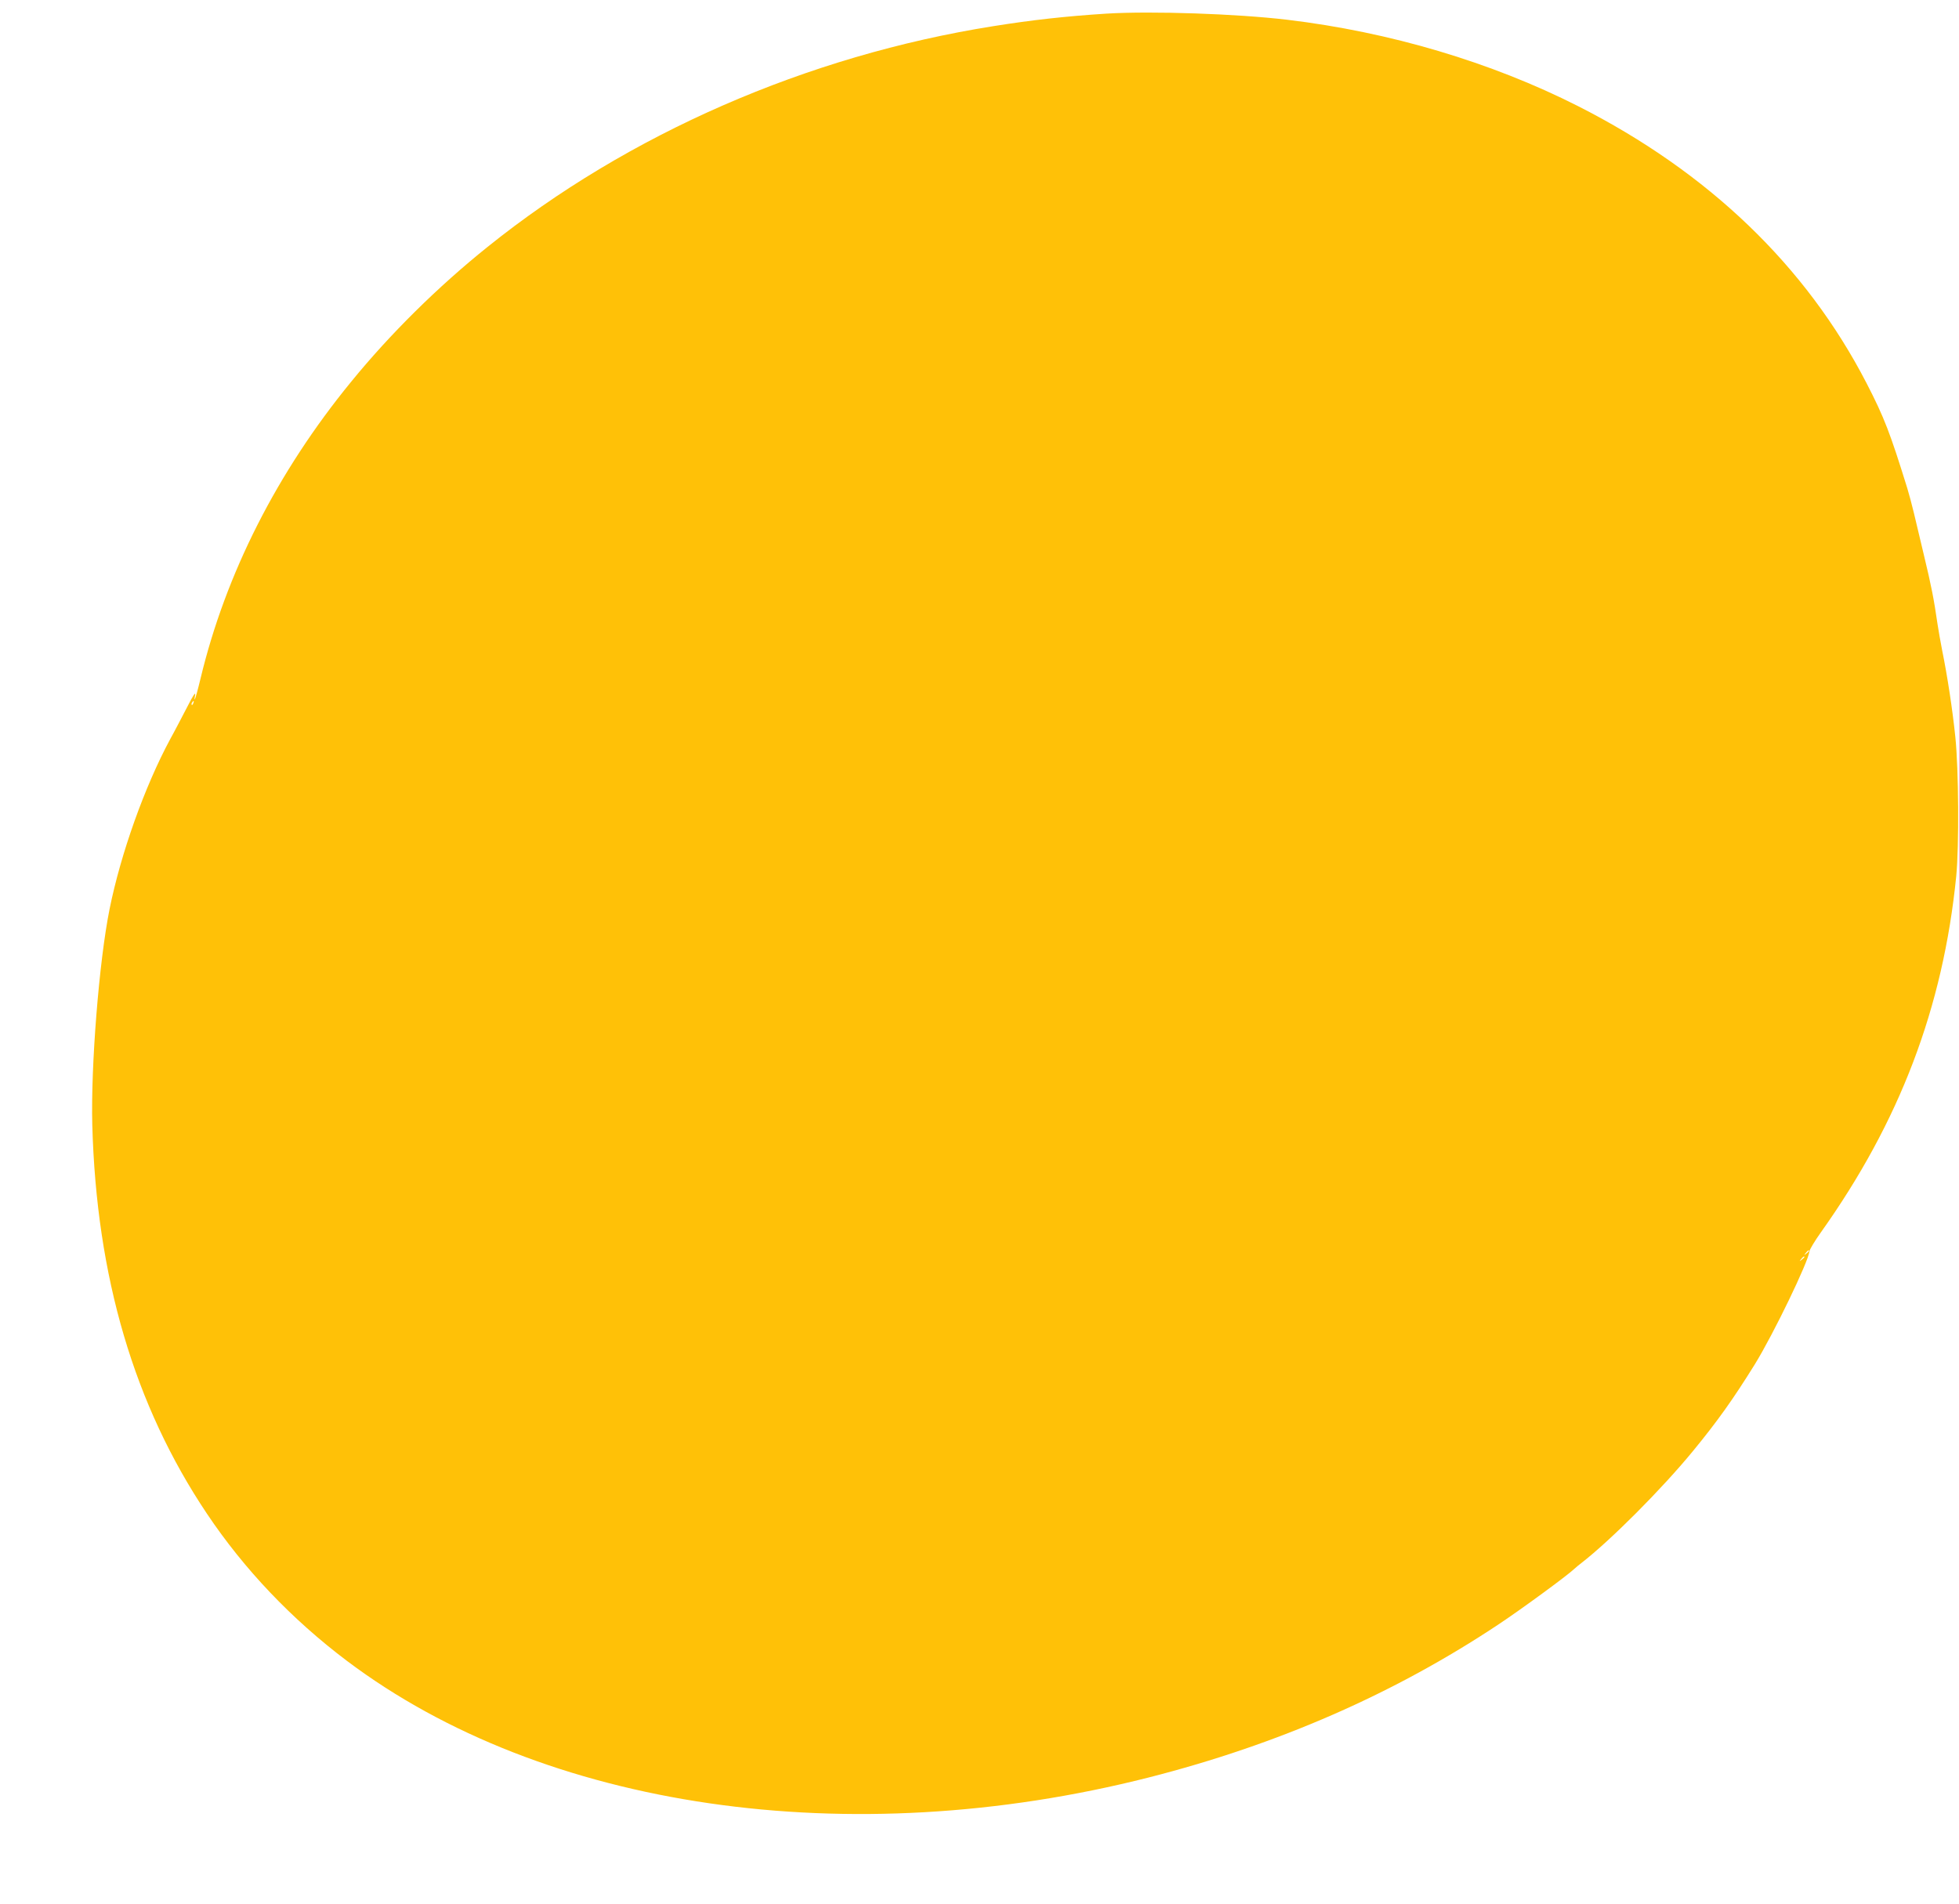 <?xml version="1.0" standalone="no"?>
<!DOCTYPE svg PUBLIC "-//W3C//DTD SVG 20010904//EN"
 "http://www.w3.org/TR/2001/REC-SVG-20010904/DTD/svg10.dtd">
<svg version="1.0" xmlns="http://www.w3.org/2000/svg"
 width="1280pt" height="1244pt" viewBox="0 0 1280 1244"
 preserveAspectRatio="xMidYMid meet">
<g transform="translate(0,1244) scale(0.1,-0.1)"
fill="#ffc107" stroke="none">
<path d="M7230 12351 c-265 -17 -483 -41 -740 -82 -1216 -193 -2386 -704
-3305 -1443 -323 -259 -637 -569 -891 -881 -483 -590 -820 -1255 -984 -1940
-17 -71 -34 -132 -37 -135 -3 -3 -2 11 2 30 4 22 -15 -7 -52 -80 -33 -63 -82
-158 -111 -210 -167 -310 -323 -748 -396 -1110 -69 -343 -123 -1025 -113
-1410 27 -994 274 -1832 749 -2541 243 -363 554 -690 915 -962 1285 -968 3281
-1259 5238 -762 845 215 1607 548 2290 1003 146 97 441 313 490 359 11 10 32
28 47 39 191 148 526 484 728 730 162 197 265 342 406 569 122 198 351 672
357 739 1 11 34 66 73 121 517 726 800 1471 886 2330 19 195 16 699 -6 910
-18 175 -52 399 -86 565 -10 52 -24 129 -30 170 -24 165 -40 249 -91 460 -22
91 -50 210 -63 265 -13 55 -33 129 -44 165 -112 361 -150 461 -266 686 -396
767 -1032 1378 -1886 1811 -567 287 -1229 484 -1900 564 -330 39 -883 58
-1180 40z m-5967 -4506 c-3 -9 -8 -14 -10 -11 -3 3 -2 9 2 15 9 16 15 13 8 -4z
m10557 -3579 c0 -2 -8 -10 -17 -17 -16 -13 -17 -12 -4 4 13 16 21 21 21 13z
m-30 -40 c0 -2 -8 -10 -17 -17 -16 -13 -17 -12 -4 4 13 16 21 21 21 13z"/>
</g>
</svg>
